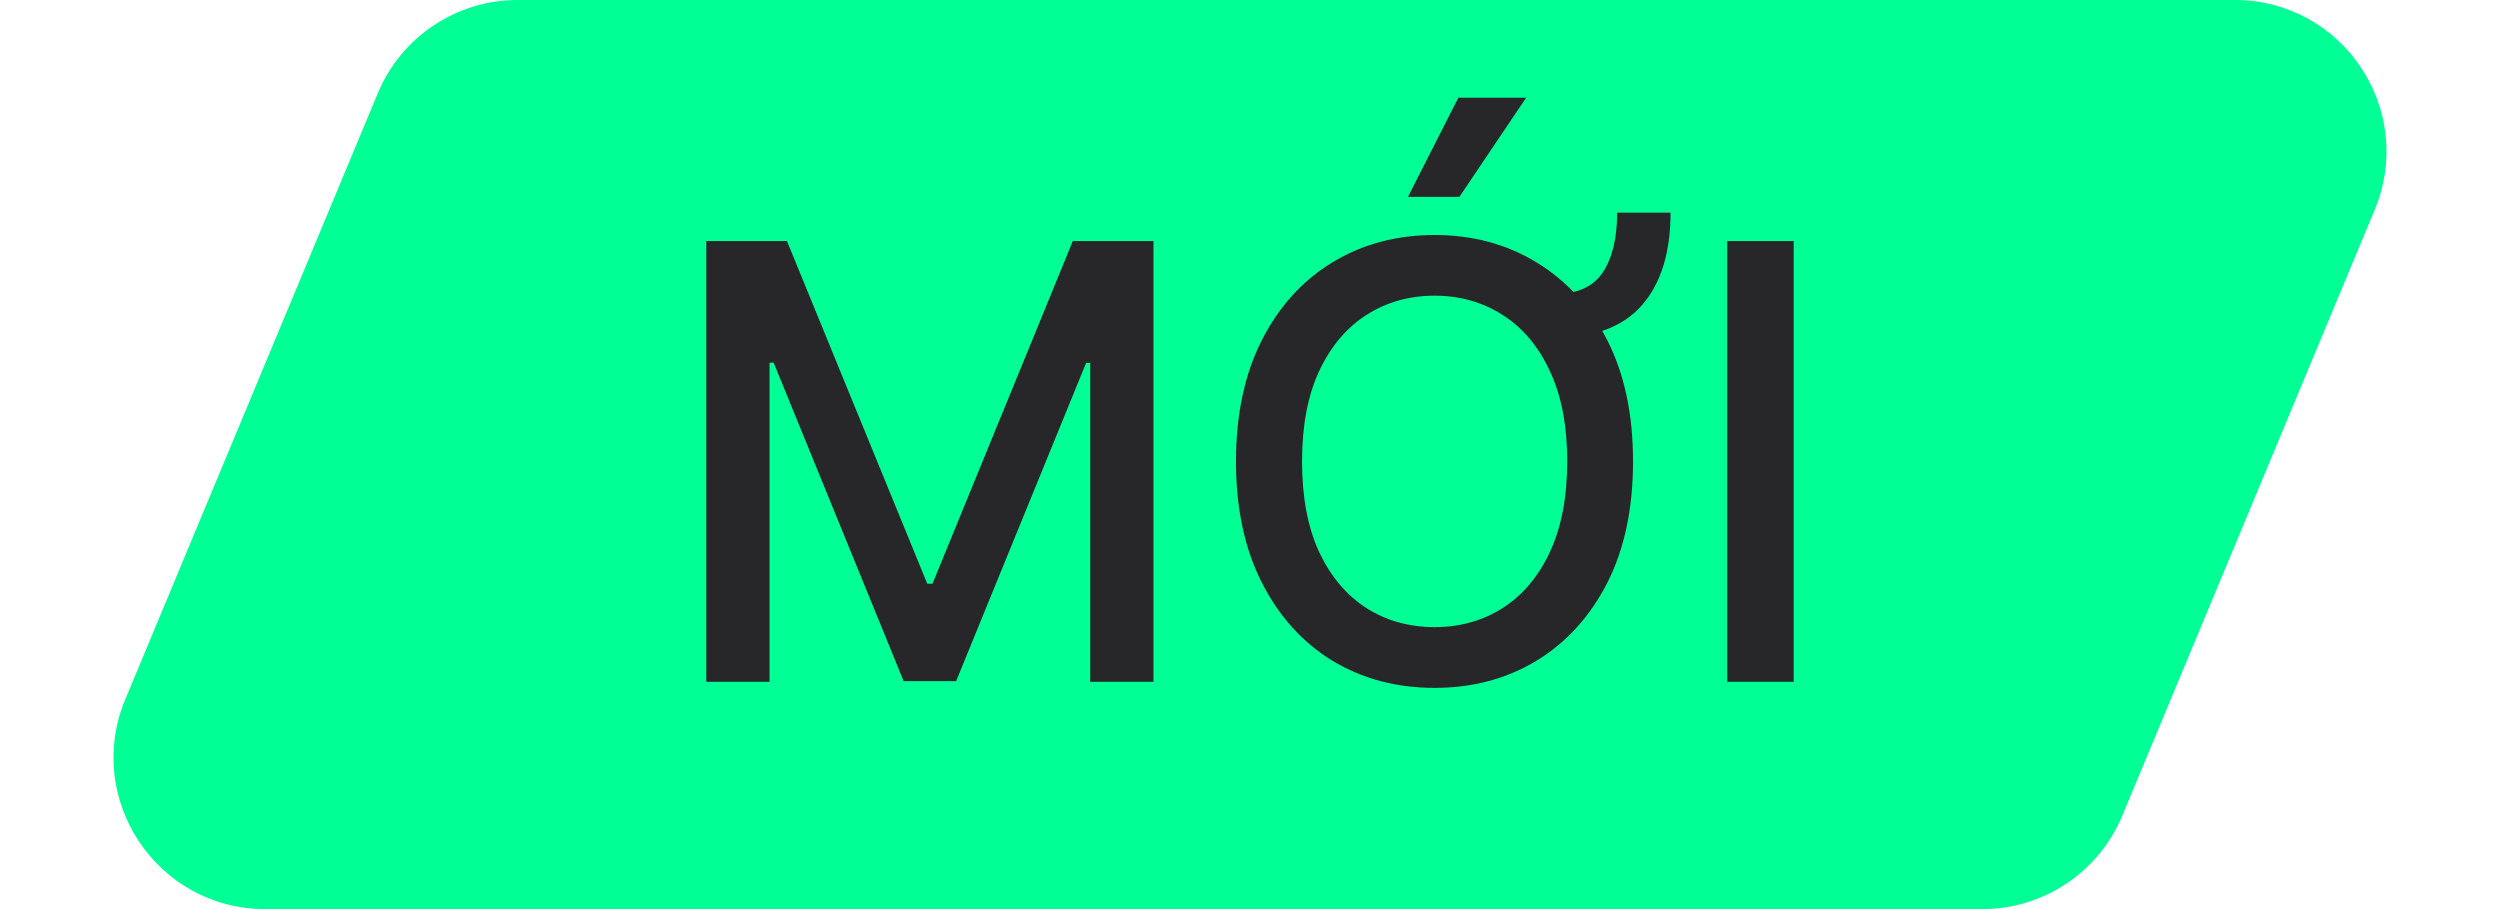 <svg width="33" height="12" viewBox="0 0 33 12" fill="none" xmlns="http://www.w3.org/2000/svg">
<path d="M4.987 1.231C5.298 0.485 6.026 0 6.833 0H29.5C30.927 0 31.895 1.452 31.346 2.769L28.013 10.769C27.702 11.514 26.974 12 26.167 12H3.5C2.073 12 1.105 10.548 1.654 9.231L4.987 1.231Z" fill="#00FF95"/>
<path d="M9.323 3.182H10.388L12.24 7.705H12.309L14.161 3.182H15.226V9H14.391V4.79H14.337L12.621 8.991H11.928L10.212 4.787H10.158V9H9.323V3.182ZM21.346 2.807H22.051C22.051 3.331 21.926 3.738 21.676 4.026C21.426 4.313 21.046 4.457 20.537 4.457V3.878C20.825 3.878 21.031 3.784 21.156 3.597C21.283 3.407 21.346 3.144 21.346 2.807ZM21.556 6.091C21.556 6.712 21.443 7.246 21.216 7.693C20.988 8.138 20.677 8.481 20.281 8.722C19.887 8.96 19.439 9.08 18.937 9.08C18.433 9.08 17.983 8.96 17.588 8.722C17.194 8.481 16.883 8.137 16.656 7.69C16.429 7.243 16.315 6.71 16.315 6.091C16.315 5.47 16.429 4.937 16.656 4.491C16.883 4.045 17.194 3.702 17.588 3.463C17.983 3.223 18.433 3.102 18.937 3.102C19.439 3.102 19.887 3.223 20.281 3.463C20.677 3.702 20.988 4.045 21.216 4.491C21.443 4.937 21.556 5.47 21.556 6.091ZM20.687 6.091C20.687 5.617 20.61 5.219 20.457 4.895C20.305 4.569 20.097 4.323 19.832 4.156C19.569 3.988 19.27 3.903 18.937 3.903C18.602 3.903 18.303 3.988 18.039 4.156C17.776 4.323 17.568 4.569 17.414 4.895C17.263 5.219 17.187 5.617 17.187 6.091C17.187 6.564 17.263 6.964 17.414 7.29C17.568 7.614 17.776 7.86 18.039 8.028C18.303 8.195 18.602 8.278 18.937 8.278C19.27 8.278 19.569 8.195 19.832 8.028C20.097 7.86 20.305 7.614 20.457 7.29C20.61 6.964 20.687 6.564 20.687 6.091ZM18.585 2.599L19.25 1.29H20.145L19.264 2.599H18.585ZM23.677 3.182V9H22.799V3.182H23.677Z" fill="#27272A"/>
</svg>
